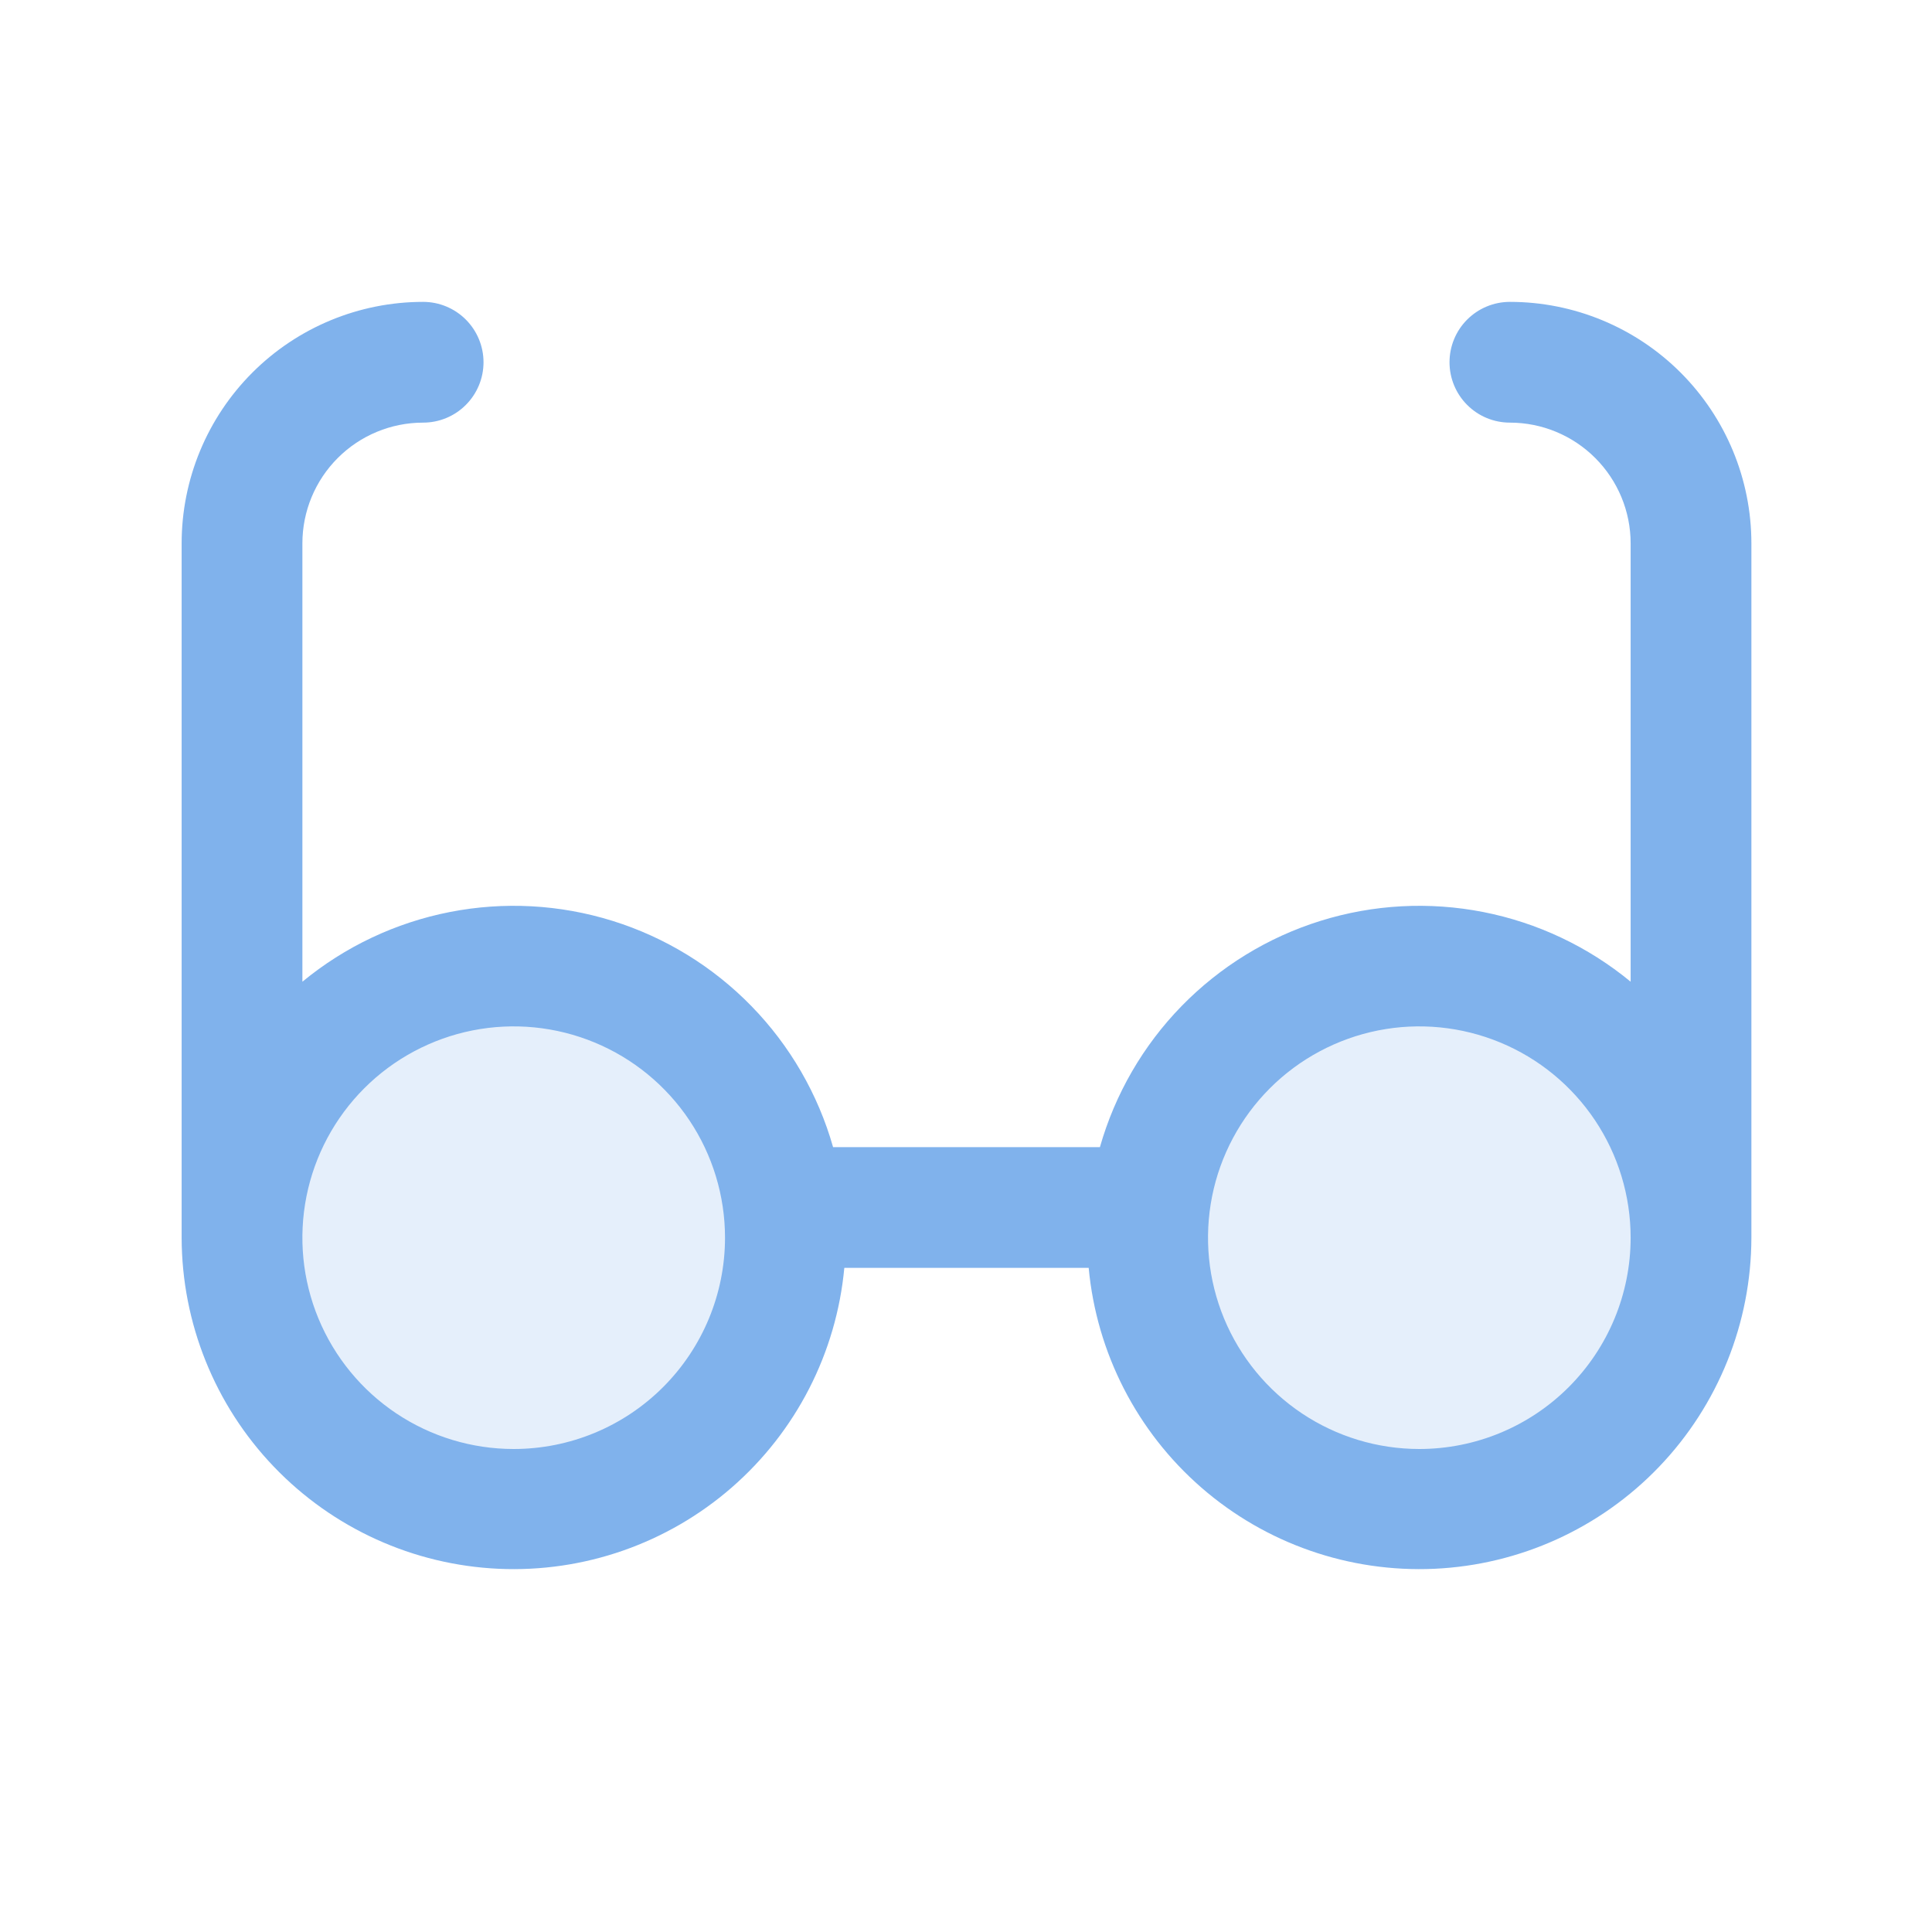 <?xml version="1.0" encoding="UTF-8"?> <svg xmlns="http://www.w3.org/2000/svg" width="60" height="60" viewBox="0 0 60 60" fill="none"><path opacity="0.2" d="M24.375 38.438C24.375 40.106 23.88 41.738 22.953 43.125C22.026 44.513 20.708 45.594 19.166 46.233C17.625 46.871 15.928 47.038 14.291 46.713C12.655 46.387 11.151 45.584 9.971 44.404C8.791 43.224 7.988 41.72 7.662 40.084C7.337 38.447 7.504 36.75 8.142 35.209C8.781 33.667 9.862 32.349 11.25 31.422C12.637 30.495 14.269 30 15.938 30C18.175 30 20.321 30.889 21.904 32.471C23.486 34.054 24.375 36.2 24.375 38.438ZM44.062 30C42.394 30 40.762 30.495 39.375 31.422C37.987 32.349 36.906 33.667 36.267 35.209C35.629 36.75 35.462 38.447 35.787 40.084C36.113 41.72 36.916 43.224 38.096 44.404C39.276 45.584 40.78 46.387 42.416 46.713C44.053 47.038 45.75 46.871 47.291 46.233C48.833 45.594 50.151 44.513 51.078 43.125C52.005 41.738 52.5 40.106 52.5 38.438C52.5 36.2 51.611 34.054 50.029 32.471C48.446 30.889 46.3 30 44.062 30Z" fill="#80B2EC"></path><path d="M46.891 9.375C46.393 9.375 45.916 9.573 45.565 9.924C45.213 10.276 45.016 10.753 45.016 11.25C45.016 11.748 45.213 12.224 45.565 12.576C45.916 12.928 46.393 13.125 46.891 13.125C47.885 13.125 48.839 13.52 49.542 14.224C50.245 14.927 50.641 15.881 50.641 16.875V30.488C49.319 29.398 47.746 28.654 46.065 28.324C44.383 27.994 42.646 28.088 41.01 28.598C39.374 29.108 37.892 30.018 36.695 31.245C35.499 32.471 34.628 33.977 34.159 35.625H25.872C25.404 33.977 24.532 32.471 23.336 31.245C22.14 30.018 20.657 29.108 19.021 28.598C17.385 28.088 15.648 27.994 13.967 28.324C12.285 28.654 10.713 29.398 9.391 30.488V16.875C9.391 15.881 9.786 14.927 10.489 14.224C11.192 13.52 12.146 13.125 13.141 13.125C13.638 13.125 14.115 12.928 14.466 12.576C14.818 12.224 15.016 11.748 15.016 11.25C15.016 10.753 14.818 10.276 14.466 9.924C14.115 9.573 13.638 9.375 13.141 9.375C11.152 9.375 9.244 10.165 7.837 11.572C6.431 12.979 5.641 14.886 5.641 16.875V38.438C5.646 41.088 6.671 43.635 8.504 45.549C10.337 47.464 12.836 48.599 15.484 48.72C18.131 48.84 20.724 47.937 22.723 46.197C24.723 44.457 25.975 42.014 26.221 39.375H33.81C34.056 42.014 35.309 44.457 37.308 46.197C39.307 47.937 41.9 48.84 44.547 48.72C47.195 48.599 49.695 47.464 51.528 45.549C53.36 43.635 54.386 41.088 54.391 38.438V16.875C54.391 14.886 53.6 12.979 52.194 11.572C50.787 10.165 48.88 9.375 46.891 9.375ZM15.953 45C14.655 45 13.386 44.615 12.307 43.894C11.228 43.173 10.387 42.148 9.89 40.949C9.393 39.75 9.264 38.431 9.517 37.157C9.77 35.885 10.395 34.715 11.313 33.797C12.23 32.88 13.4 32.255 14.673 32.001C15.946 31.748 17.265 31.878 18.465 32.375C19.664 32.871 20.689 33.713 21.41 34.792C22.131 35.871 22.516 37.14 22.516 38.438C22.516 40.178 21.824 41.847 20.593 43.078C19.363 44.309 17.694 45 15.953 45ZM44.078 45C42.78 45 41.511 44.615 40.432 43.894C39.353 43.173 38.512 42.148 38.015 40.949C37.519 39.75 37.389 38.431 37.642 37.157C37.895 35.885 38.52 34.715 39.438 33.797C40.355 32.88 41.525 32.255 42.798 32.001C44.071 31.748 45.39 31.878 46.59 32.375C47.789 32.871 48.813 33.713 49.535 34.792C50.256 35.871 50.641 37.14 50.641 38.438C50.641 40.178 49.949 41.847 48.718 43.078C47.488 44.309 45.819 45 44.078 45Z" fill="#80B2EC"></path></svg> 